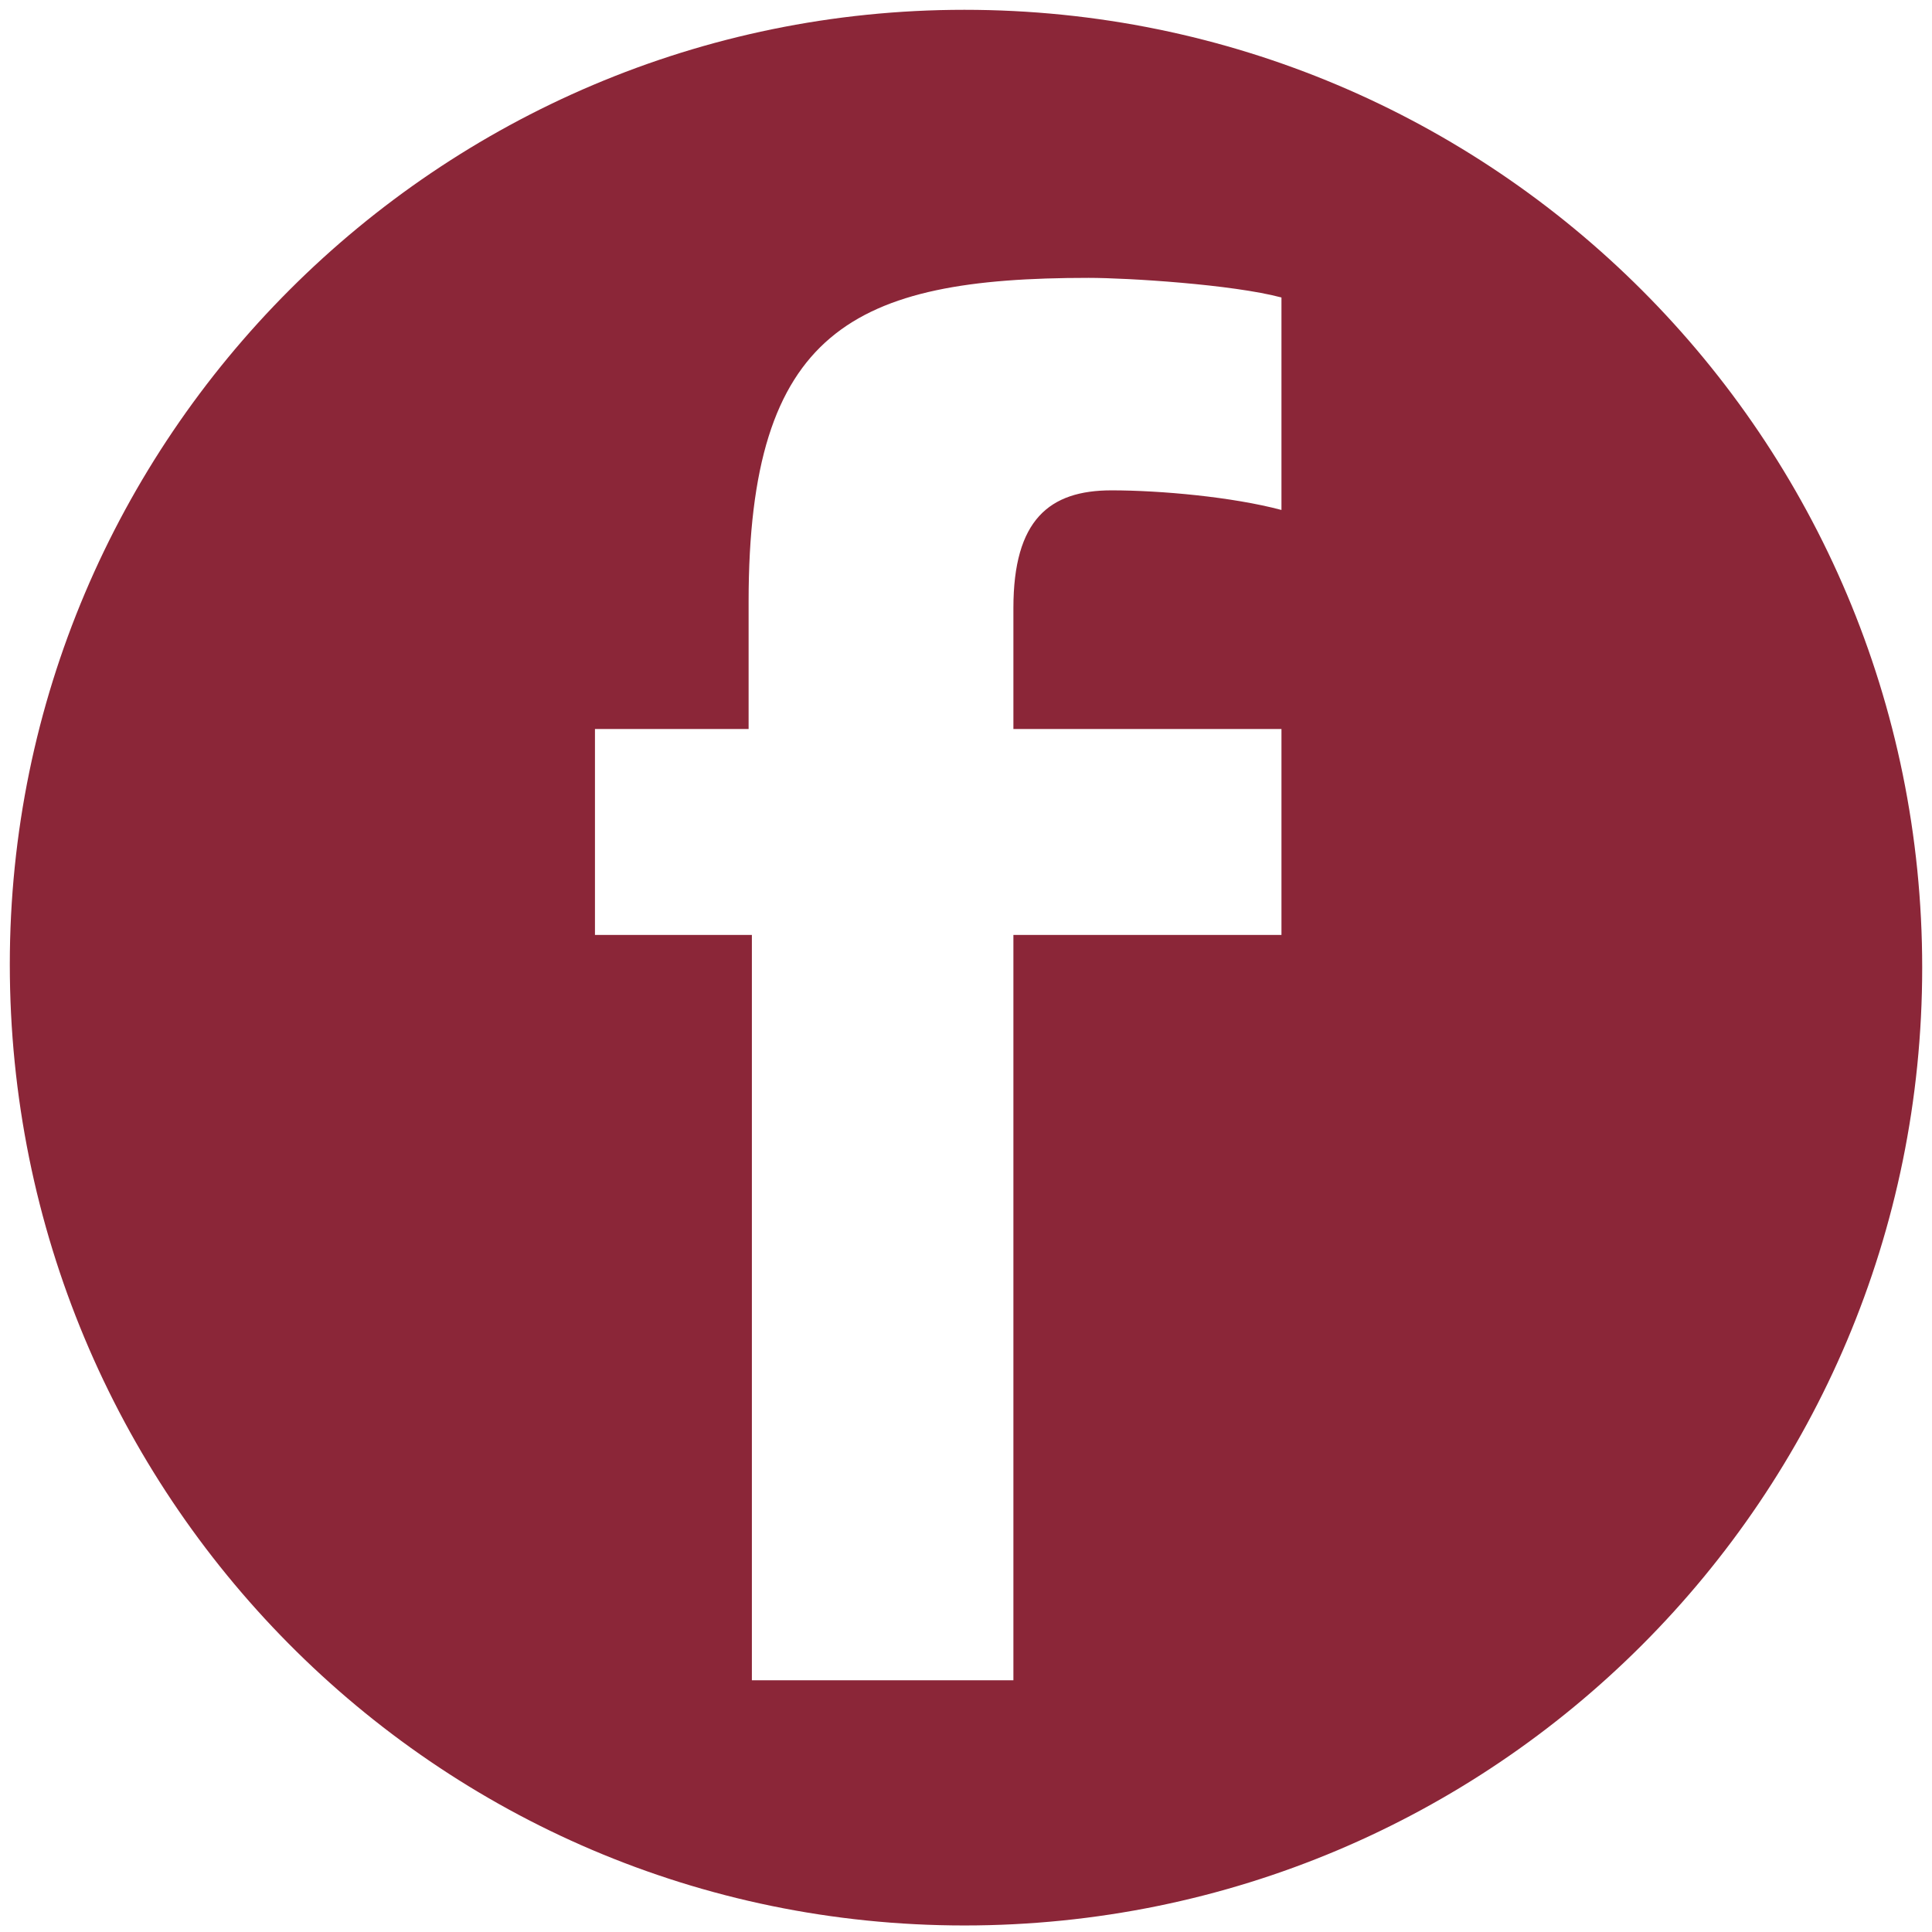<?xml version="1.0" encoding="utf-8"?>
<!-- Generator: Adobe Illustrator 25.2.0, SVG Export Plug-In . SVG Version: 6.00 Build 0)  -->
<svg version="1.1" id="Layer_1" xmlns="http://www.w3.org/2000/svg" xmlns:xlink="http://www.w3.org/1999/xlink" x="0px" y="0px"
	 viewBox="0 0 59.1 59.1" style="enable-background:new 0 0 59.1 59.1;" xml:space="preserve">
<style type="text/css">
	.st0{fill:#8B2638;}
</style>
<g>
	<g id="XMLID_3_">
		<g>
			<path class="st0" d="M29.5,0.3c16.2,0,29.3,13.1,29.3,29.3c0,16.2-13.1,29.3-29.3,29.3S0.3,45.7,0.3,29.5
				C0.3,13.4,13.4,0.3,29.5,0.3z M39.2,28.6v-6.3H31v-3.7c0-2.7,1.1-3.6,3-3.6c1.5,0,3.7,0.2,5.2,0.6V9.1c-1.5-0.4-4.7-0.6-5.9-0.6
				c-7.2,0-10.4,1.6-10.4,9.9v3.9h-4.7v6.3H23v22.8H31V28.6H39.2z"/>
		</g>
		<g>
		</g>
	</g>
</g>
</svg>
